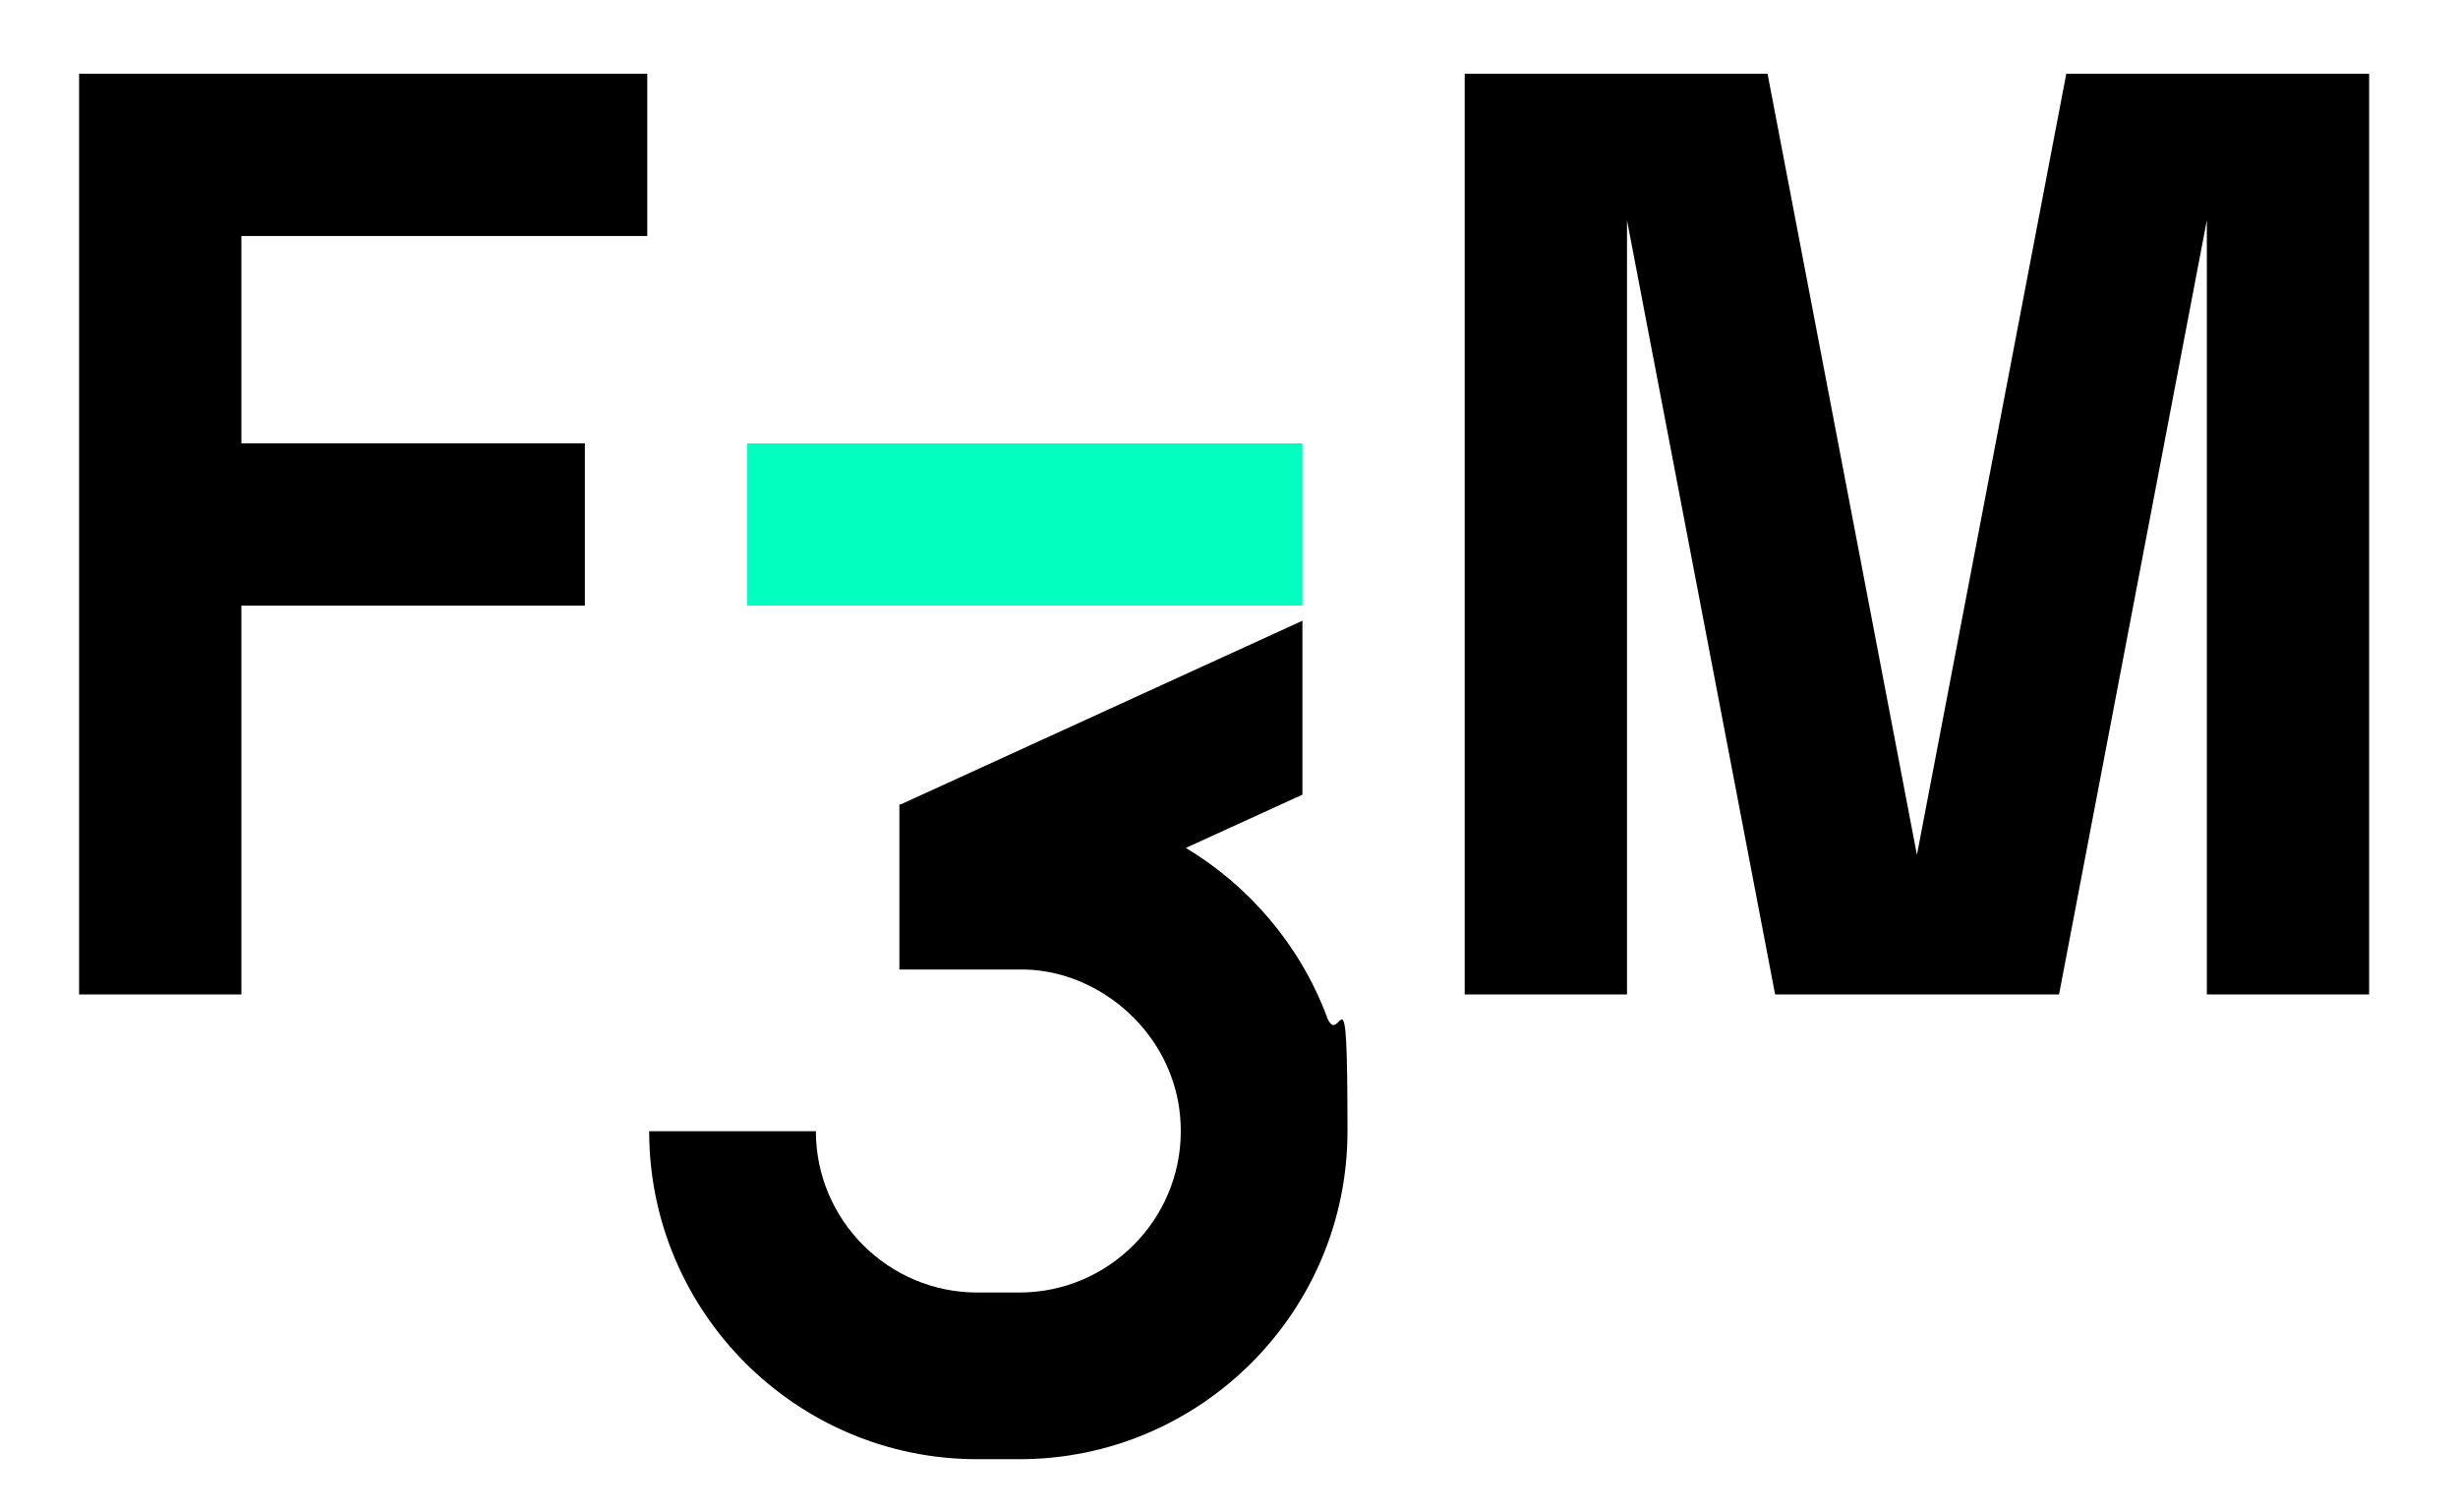 <?xml version="1.0" encoding="UTF-8"?>
<svg id="Calque_1" xmlns="http://www.w3.org/2000/svg" version="1.1" viewBox="0 0 780 480">
  <!-- Generator: Adobe Illustrator 29.8.2, SVG Export Plug-In . SVG Version: 2.1.1 Build 3)  -->
  <defs>
    <style>
      .st0 {
        fill: #03ffbf;
      }
    </style>
  </defs>
  <polygon points="655.7 23.4 608.3 271.3 560.9 23.4 464.8 23.4 464.8 315.6 516.3 315.6 516.3 69.9 563.3 315.6 653.4 315.6 700.3 69.9 700.3 315.6 751.8 315.6 751.8 23.4 655.7 23.4"/>
  <polygon points="205.4 74.9 205.4 23.4 25.1 23.4 25.1 315.6 76.6 315.6 76.6 192.2 185.6 192.2 185.6 140.7 76.6 140.7 76.6 74.9 205.4 74.9"/>
  <g>
    <rect class="st0" x="237.1" y="140.7" width="176.2" height="51.5"/>
    <path d="M421,322.5c-8.6-22.7-24.7-41.4-44.7-53.4l37-16.9v-55.2l-127.5,58.3h-.4v52.4h40.2c19.8.6,38.7,14.2,45.9,33.5,2.1,5.5,3.2,11.5,3.2,17.8,0,28.2-23,51.2-51.2,51.2h-13.4c-28.2,0-51.2-23-51.2-51.2h-52.9c0,57.4,46.7,104.1,104.1,104.1h13.4c57.4,0,104.1-46.7,104.1-104.1s-2.2-24.9-6.6-36.4h0Z"/>
  </g>
</svg>